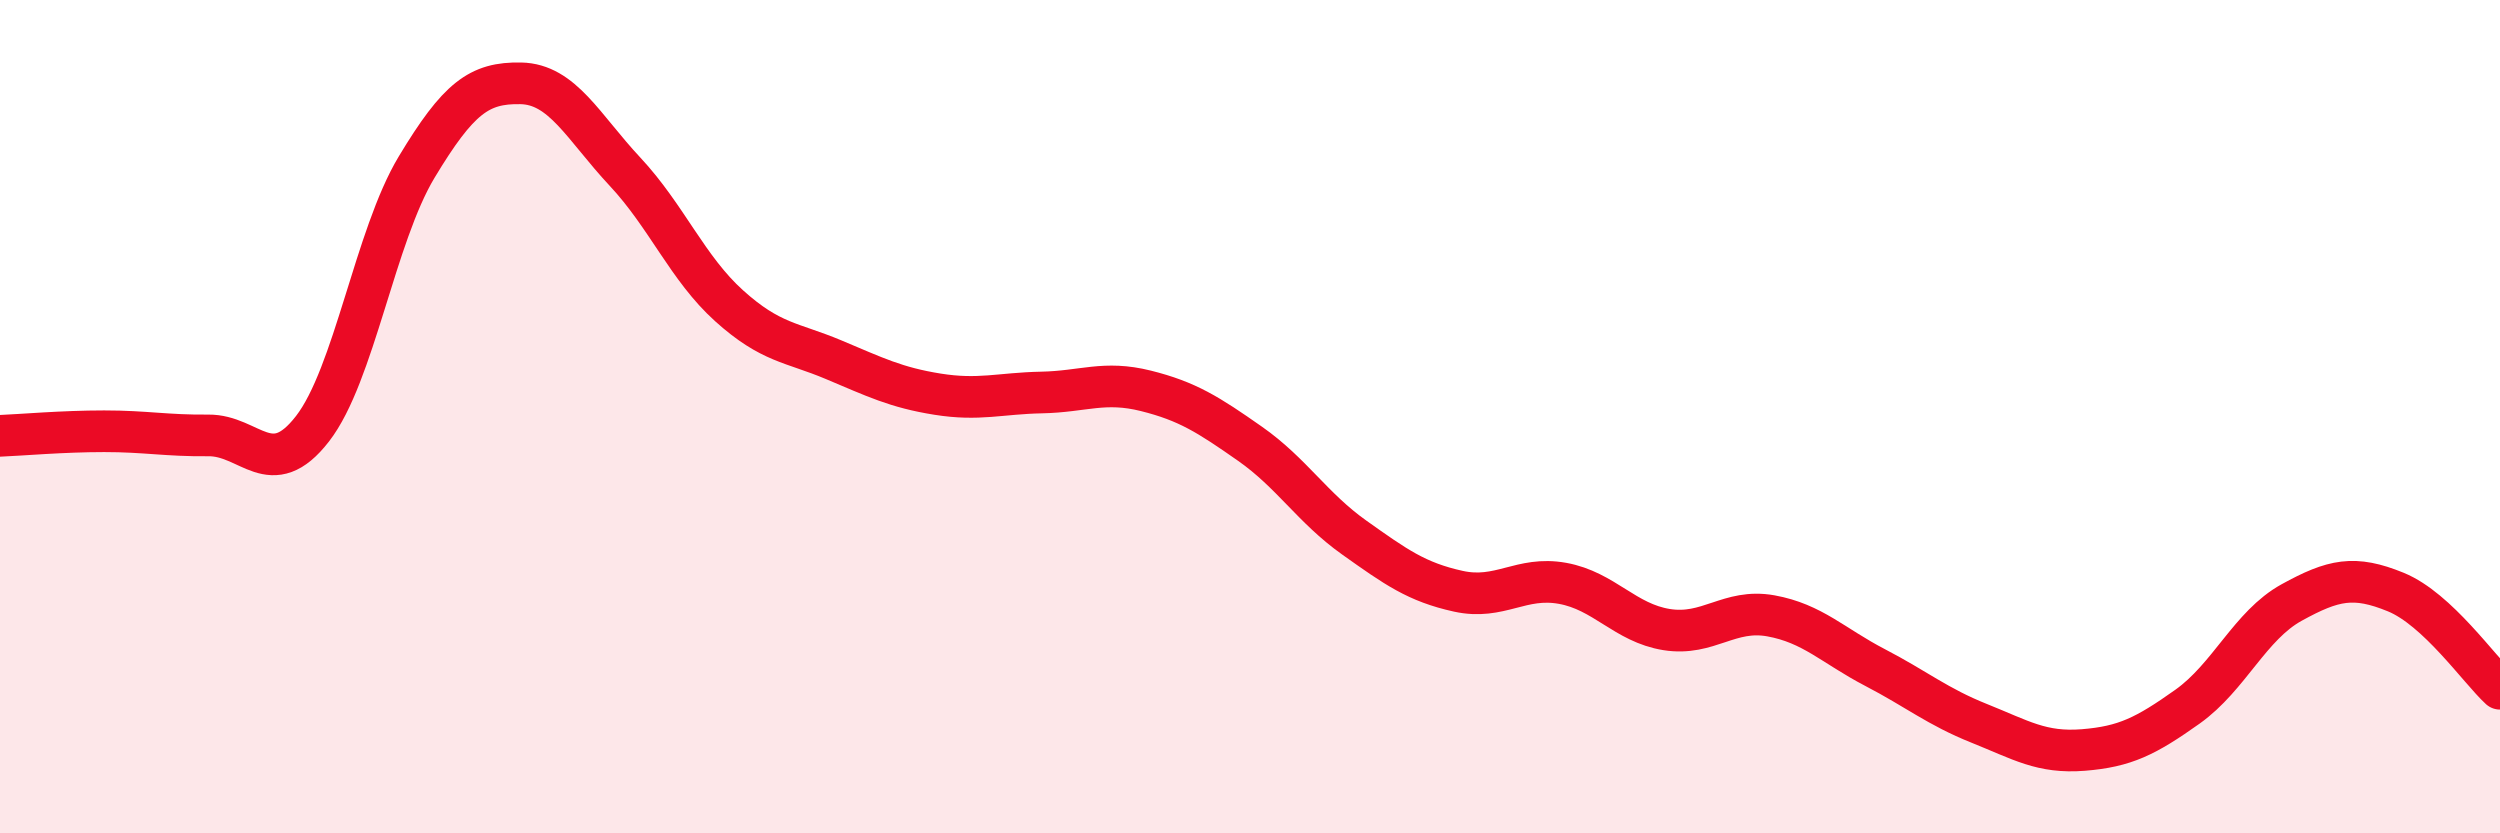 
    <svg width="60" height="20" viewBox="0 0 60 20" xmlns="http://www.w3.org/2000/svg">
      <path
        d="M 0,10.46 C 0.5,10.44 1.5,10.35 2.5,10.35 C 3.5,10.35 4,10.46 5,10.45 C 6,10.44 6.5,11.58 7.5,10.29 C 8.5,9 9,5.67 10,4.01 C 11,2.35 11.5,1.98 12.5,2 C 13.5,2.02 14,3.05 15,4.12 C 16,5.19 16.5,6.44 17.5,7.34 C 18.5,8.24 19,8.21 20,8.63 C 21,9.05 21.5,9.3 22.5,9.46 C 23.5,9.62 24,9.44 25,9.42 C 26,9.4 26.5,9.13 27.5,9.38 C 28.5,9.63 29,9.95 30,10.65 C 31,11.35 31.5,12.19 32.5,12.9 C 33.5,13.61 34,13.97 35,14.19 C 36,14.41 36.5,13.82 37.5,14 C 38.5,14.18 39,14.95 40,15.11 C 41,15.27 41.5,14.6 42.5,14.78 C 43.5,14.96 44,15.5 45,16.02 C 46,16.54 46.5,16.96 47.5,17.36 C 48.5,17.76 49,18.08 50,18 C 51,17.92 51.5,17.67 52.5,16.96 C 53.5,16.25 54,15.01 55,14.46 C 56,13.91 56.5,13.8 57.5,14.21 C 58.5,14.62 59.5,16.07 60,16.53L60 20L0 20Z"
        fill="#EB0A25"
        opacity="0.1"
        stroke-linecap="round"
        stroke-linejoin="round"
      />
      <path
        d="M 0,10.46 C 0.5,10.44 1.5,10.35 2.5,10.35 C 3.5,10.35 4,10.46 5,10.45 C 6,10.44 6.5,11.58 7.5,10.29 C 8.5,9 9,5.67 10,4.01 C 11,2.35 11.5,1.98 12.5,2 C 13.5,2.02 14,3.05 15,4.12 C 16,5.19 16.5,6.44 17.5,7.34 C 18.5,8.24 19,8.21 20,8.63 C 21,9.05 21.5,9.3 22.5,9.46 C 23.5,9.62 24,9.44 25,9.42 C 26,9.4 26.5,9.13 27.5,9.38 C 28.5,9.63 29,9.95 30,10.65 C 31,11.35 31.5,12.19 32.5,12.9 C 33.5,13.61 34,13.97 35,14.19 C 36,14.41 36.5,13.82 37.5,14 C 38.5,14.18 39,14.95 40,15.11 C 41,15.27 41.5,14.6 42.5,14.78 C 43.5,14.96 44,15.5 45,16.02 C 46,16.54 46.5,16.96 47.5,17.36 C 48.5,17.76 49,18.08 50,18 C 51,17.92 51.5,17.67 52.5,16.96 C 53.5,16.25 54,15.01 55,14.46 C 56,13.91 56.5,13.8 57.5,14.21 C 58.5,14.62 59.5,16.07 60,16.53"
        stroke="#EB0A25"
        stroke-width="1"
        fill="none"
        stroke-linecap="round"
        stroke-linejoin="round"
      />
    </svg>
  